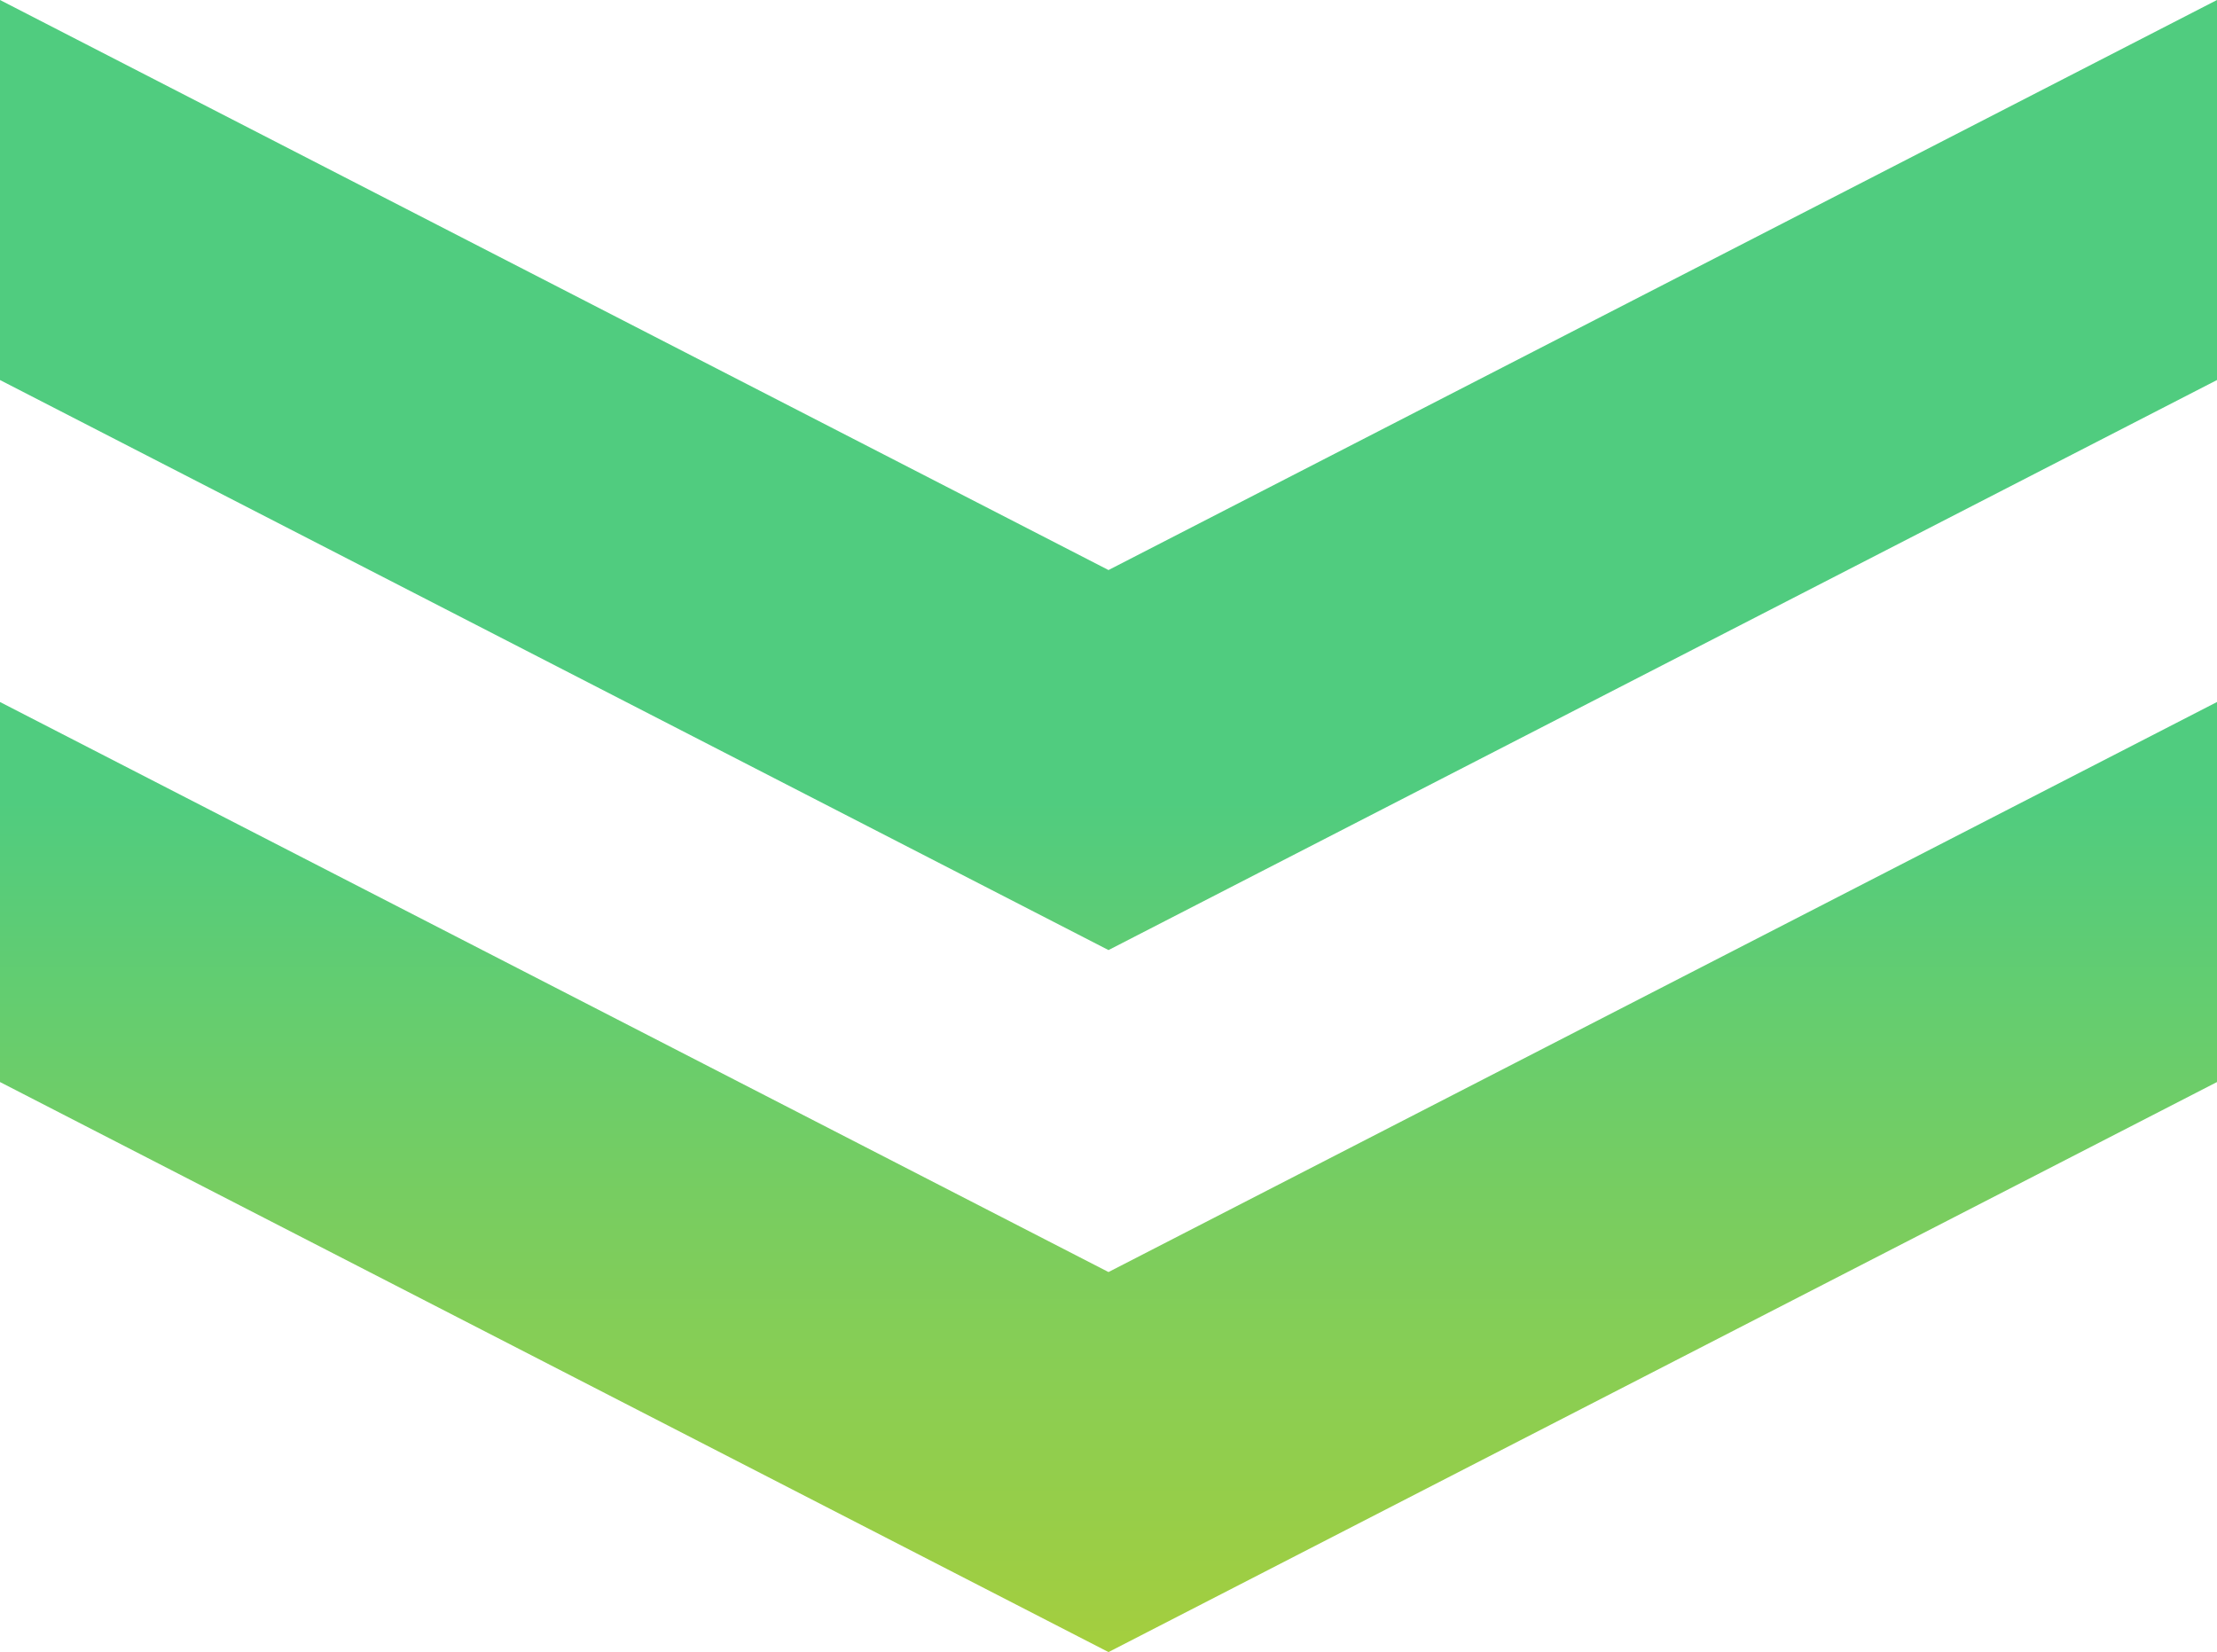 <?xml version="1.0" encoding="UTF-8"?>
<svg id="_レイヤー_1" data-name="レイヤー 1" xmlns="http://www.w3.org/2000/svg" xmlns:xlink="http://www.w3.org/1999/xlink" version="1.1" viewBox="0 0 42 31.3">
  <defs>
    <style>
      .cls-1 {
        fill: url(#_名称未設定グラデーション);
        stroke-width: 0px;
      }
    </style>
    <linearGradient id="_名称未設定グラデーション" data-name="名称未設定グラデーション" x1="-304.1" y1="388.3" x2="-304.1" y2="389.3" gradientTransform="translate(12792 12200.3) scale(42 -31.3)" gradientUnits="userSpaceOnUse">
      <stop offset="0" stop-color="#f5d100"/>
      <stop offset="1" stop-color="#50cc7f"/>
    </linearGradient>
  </defs>
  <path id="_パス_9366" data-name="パス 9366" class="cls-1" d="M21,24.1L0,13.3v7.2l21,10.8,21-10.8v-7.2l-21,10.8ZM42,0l-21,10.8L0,0v7.2l21,10.8,21-10.8V0Z"/>
</svg>